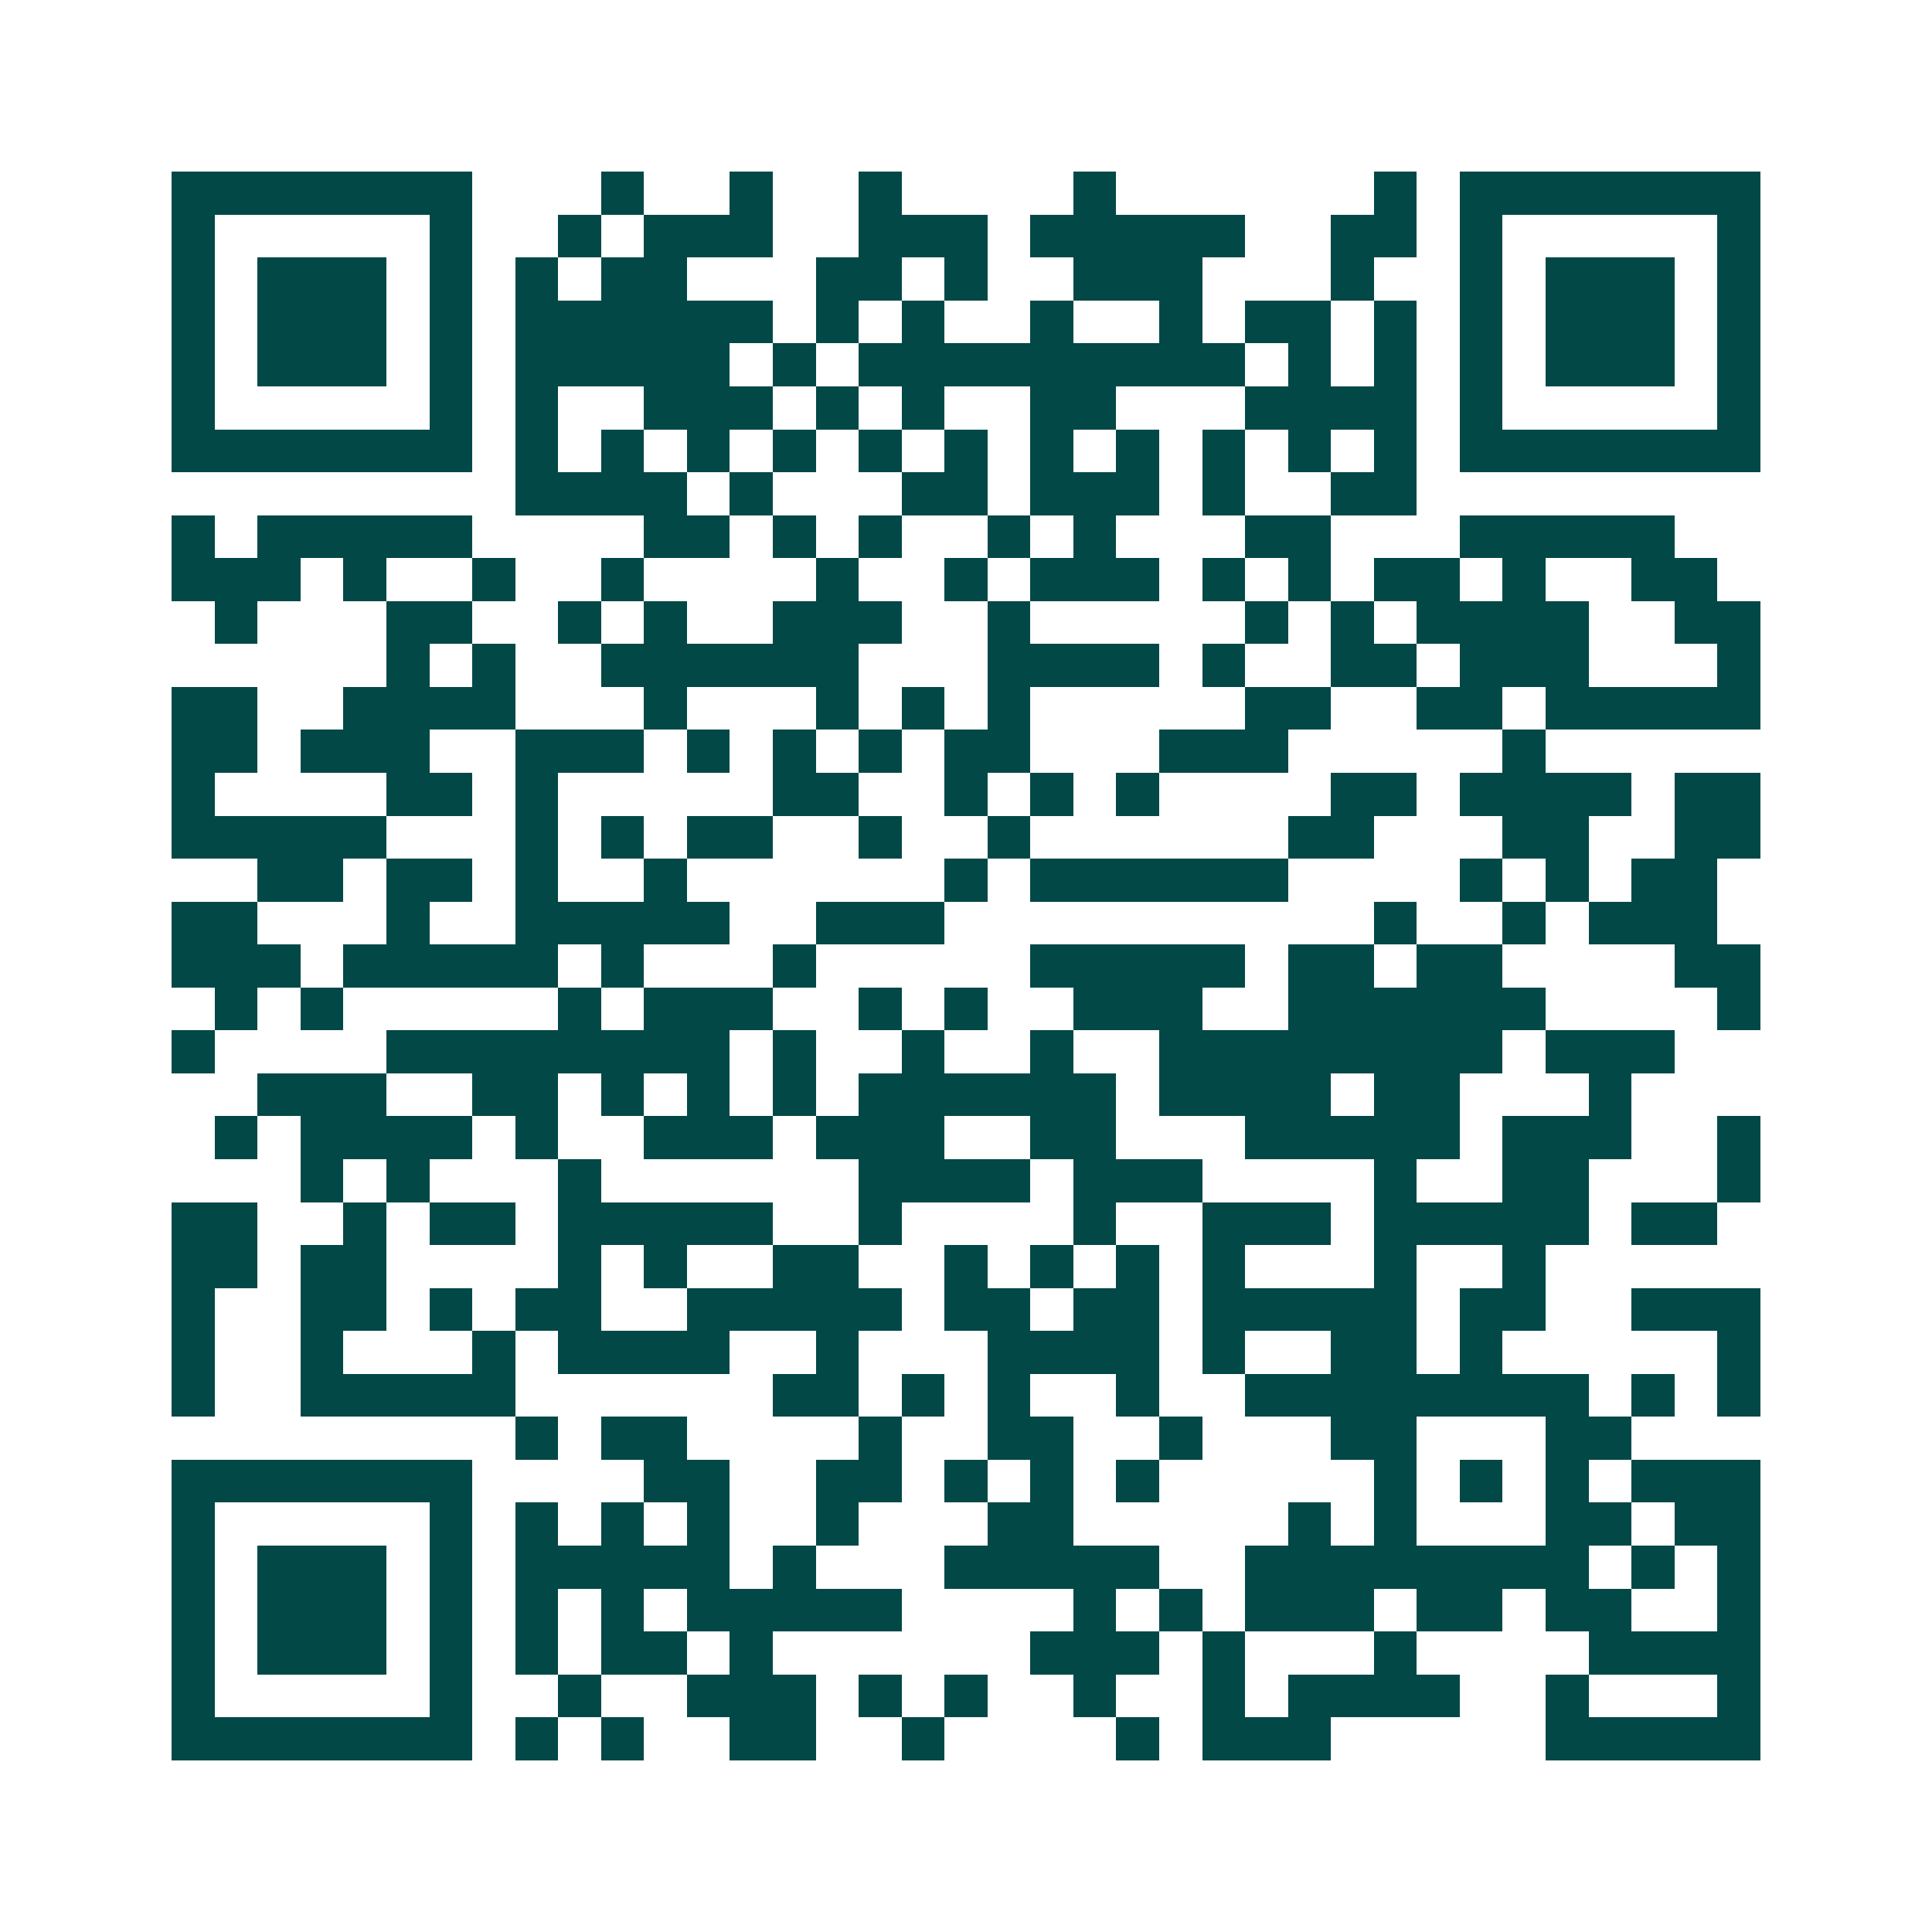 <svg xmlns="http://www.w3.org/2000/svg" width="200" height="200" viewBox="0 0 45 45" shape-rendering="crispEdges"><path fill="#ffffff" d="M0 0h45v45H0z"/><path stroke="#014847" d="M4 4.5h7m3 0h1m2 0h1m2 0h1m4 0h1m6 0h1m1 0h7M4 5.5h1m5 0h1m2 0h1m1 0h3m2 0h3m1 0h5m2 0h2m1 0h1m5 0h1M4 6.5h1m1 0h3m1 0h1m1 0h1m1 0h2m3 0h2m1 0h1m2 0h3m3 0h1m2 0h1m1 0h3m1 0h1M4 7.5h1m1 0h3m1 0h1m1 0h6m1 0h1m1 0h1m2 0h1m2 0h1m1 0h2m1 0h1m1 0h1m1 0h3m1 0h1M4 8.5h1m1 0h3m1 0h1m1 0h5m1 0h1m1 0h9m1 0h1m1 0h1m1 0h1m1 0h3m1 0h1M4 9.5h1m5 0h1m1 0h1m2 0h3m1 0h1m1 0h1m2 0h2m3 0h4m1 0h1m5 0h1M4 10.5h7m1 0h1m1 0h1m1 0h1m1 0h1m1 0h1m1 0h1m1 0h1m1 0h1m1 0h1m1 0h1m1 0h1m1 0h7M12 11.5h4m1 0h1m3 0h2m1 0h3m1 0h1m2 0h2M4 12.5h1m1 0h5m4 0h2m1 0h1m1 0h1m2 0h1m1 0h1m3 0h2m3 0h5M4 13.5h3m1 0h1m2 0h1m2 0h1m4 0h1m2 0h1m1 0h3m1 0h1m1 0h1m1 0h2m1 0h1m2 0h2M5 14.5h1m3 0h2m2 0h1m1 0h1m2 0h3m2 0h1m5 0h1m1 0h1m1 0h4m2 0h2M9 15.5h1m1 0h1m2 0h6m3 0h4m1 0h1m2 0h2m1 0h3m3 0h1M4 16.5h2m2 0h4m3 0h1m3 0h1m1 0h1m1 0h1m5 0h2m2 0h2m1 0h5M4 17.5h2m1 0h3m2 0h3m1 0h1m1 0h1m1 0h1m1 0h2m3 0h3m5 0h1M4 18.5h1m4 0h2m1 0h1m5 0h2m2 0h1m1 0h1m1 0h1m4 0h2m1 0h4m1 0h2M4 19.5h5m3 0h1m1 0h1m1 0h2m2 0h1m2 0h1m6 0h2m3 0h2m2 0h2M6 20.5h2m1 0h2m1 0h1m2 0h1m6 0h1m1 0h6m4 0h1m1 0h1m1 0h2M4 21.5h2m3 0h1m2 0h5m2 0h3m10 0h1m2 0h1m1 0h3M4 22.5h3m1 0h5m1 0h1m3 0h1m5 0h5m1 0h2m1 0h2m4 0h2M5 23.5h1m1 0h1m5 0h1m1 0h3m2 0h1m1 0h1m2 0h3m2 0h6m4 0h1M4 24.5h1m4 0h8m1 0h1m2 0h1m2 0h1m2 0h8m1 0h3M6 25.5h3m2 0h2m1 0h1m1 0h1m1 0h1m1 0h6m1 0h4m1 0h2m3 0h1M5 26.5h1m1 0h4m1 0h1m2 0h3m1 0h3m2 0h2m3 0h5m1 0h3m2 0h1M7 27.5h1m1 0h1m3 0h1m6 0h4m1 0h3m4 0h1m2 0h2m3 0h1M4 28.5h2m2 0h1m1 0h2m1 0h5m2 0h1m4 0h1m2 0h3m1 0h5m1 0h2M4 29.5h2m1 0h2m4 0h1m1 0h1m2 0h2m2 0h1m1 0h1m1 0h1m1 0h1m3 0h1m2 0h1M4 30.5h1m2 0h2m1 0h1m1 0h2m2 0h5m1 0h2m1 0h2m1 0h5m1 0h2m2 0h3M4 31.5h1m2 0h1m3 0h1m1 0h4m2 0h1m3 0h4m1 0h1m2 0h2m1 0h1m5 0h1M4 32.5h1m2 0h5m6 0h2m1 0h1m1 0h1m2 0h1m2 0h8m1 0h1m1 0h1M12 33.5h1m1 0h2m4 0h1m2 0h2m2 0h1m3 0h2m3 0h2M4 34.5h7m4 0h2m2 0h2m1 0h1m1 0h1m1 0h1m5 0h1m1 0h1m1 0h1m1 0h3M4 35.5h1m5 0h1m1 0h1m1 0h1m1 0h1m2 0h1m3 0h2m5 0h1m1 0h1m3 0h2m1 0h2M4 36.5h1m1 0h3m1 0h1m1 0h5m1 0h1m3 0h5m2 0h8m1 0h1m1 0h1M4 37.5h1m1 0h3m1 0h1m1 0h1m1 0h1m1 0h5m4 0h1m1 0h1m1 0h3m1 0h2m1 0h2m2 0h1M4 38.5h1m1 0h3m1 0h1m1 0h1m1 0h2m1 0h1m6 0h3m1 0h1m3 0h1m4 0h4M4 39.5h1m5 0h1m2 0h1m2 0h3m1 0h1m1 0h1m2 0h1m2 0h1m1 0h4m2 0h1m3 0h1M4 40.5h7m1 0h1m1 0h1m2 0h2m2 0h1m4 0h1m1 0h3m5 0h5"/></svg>
